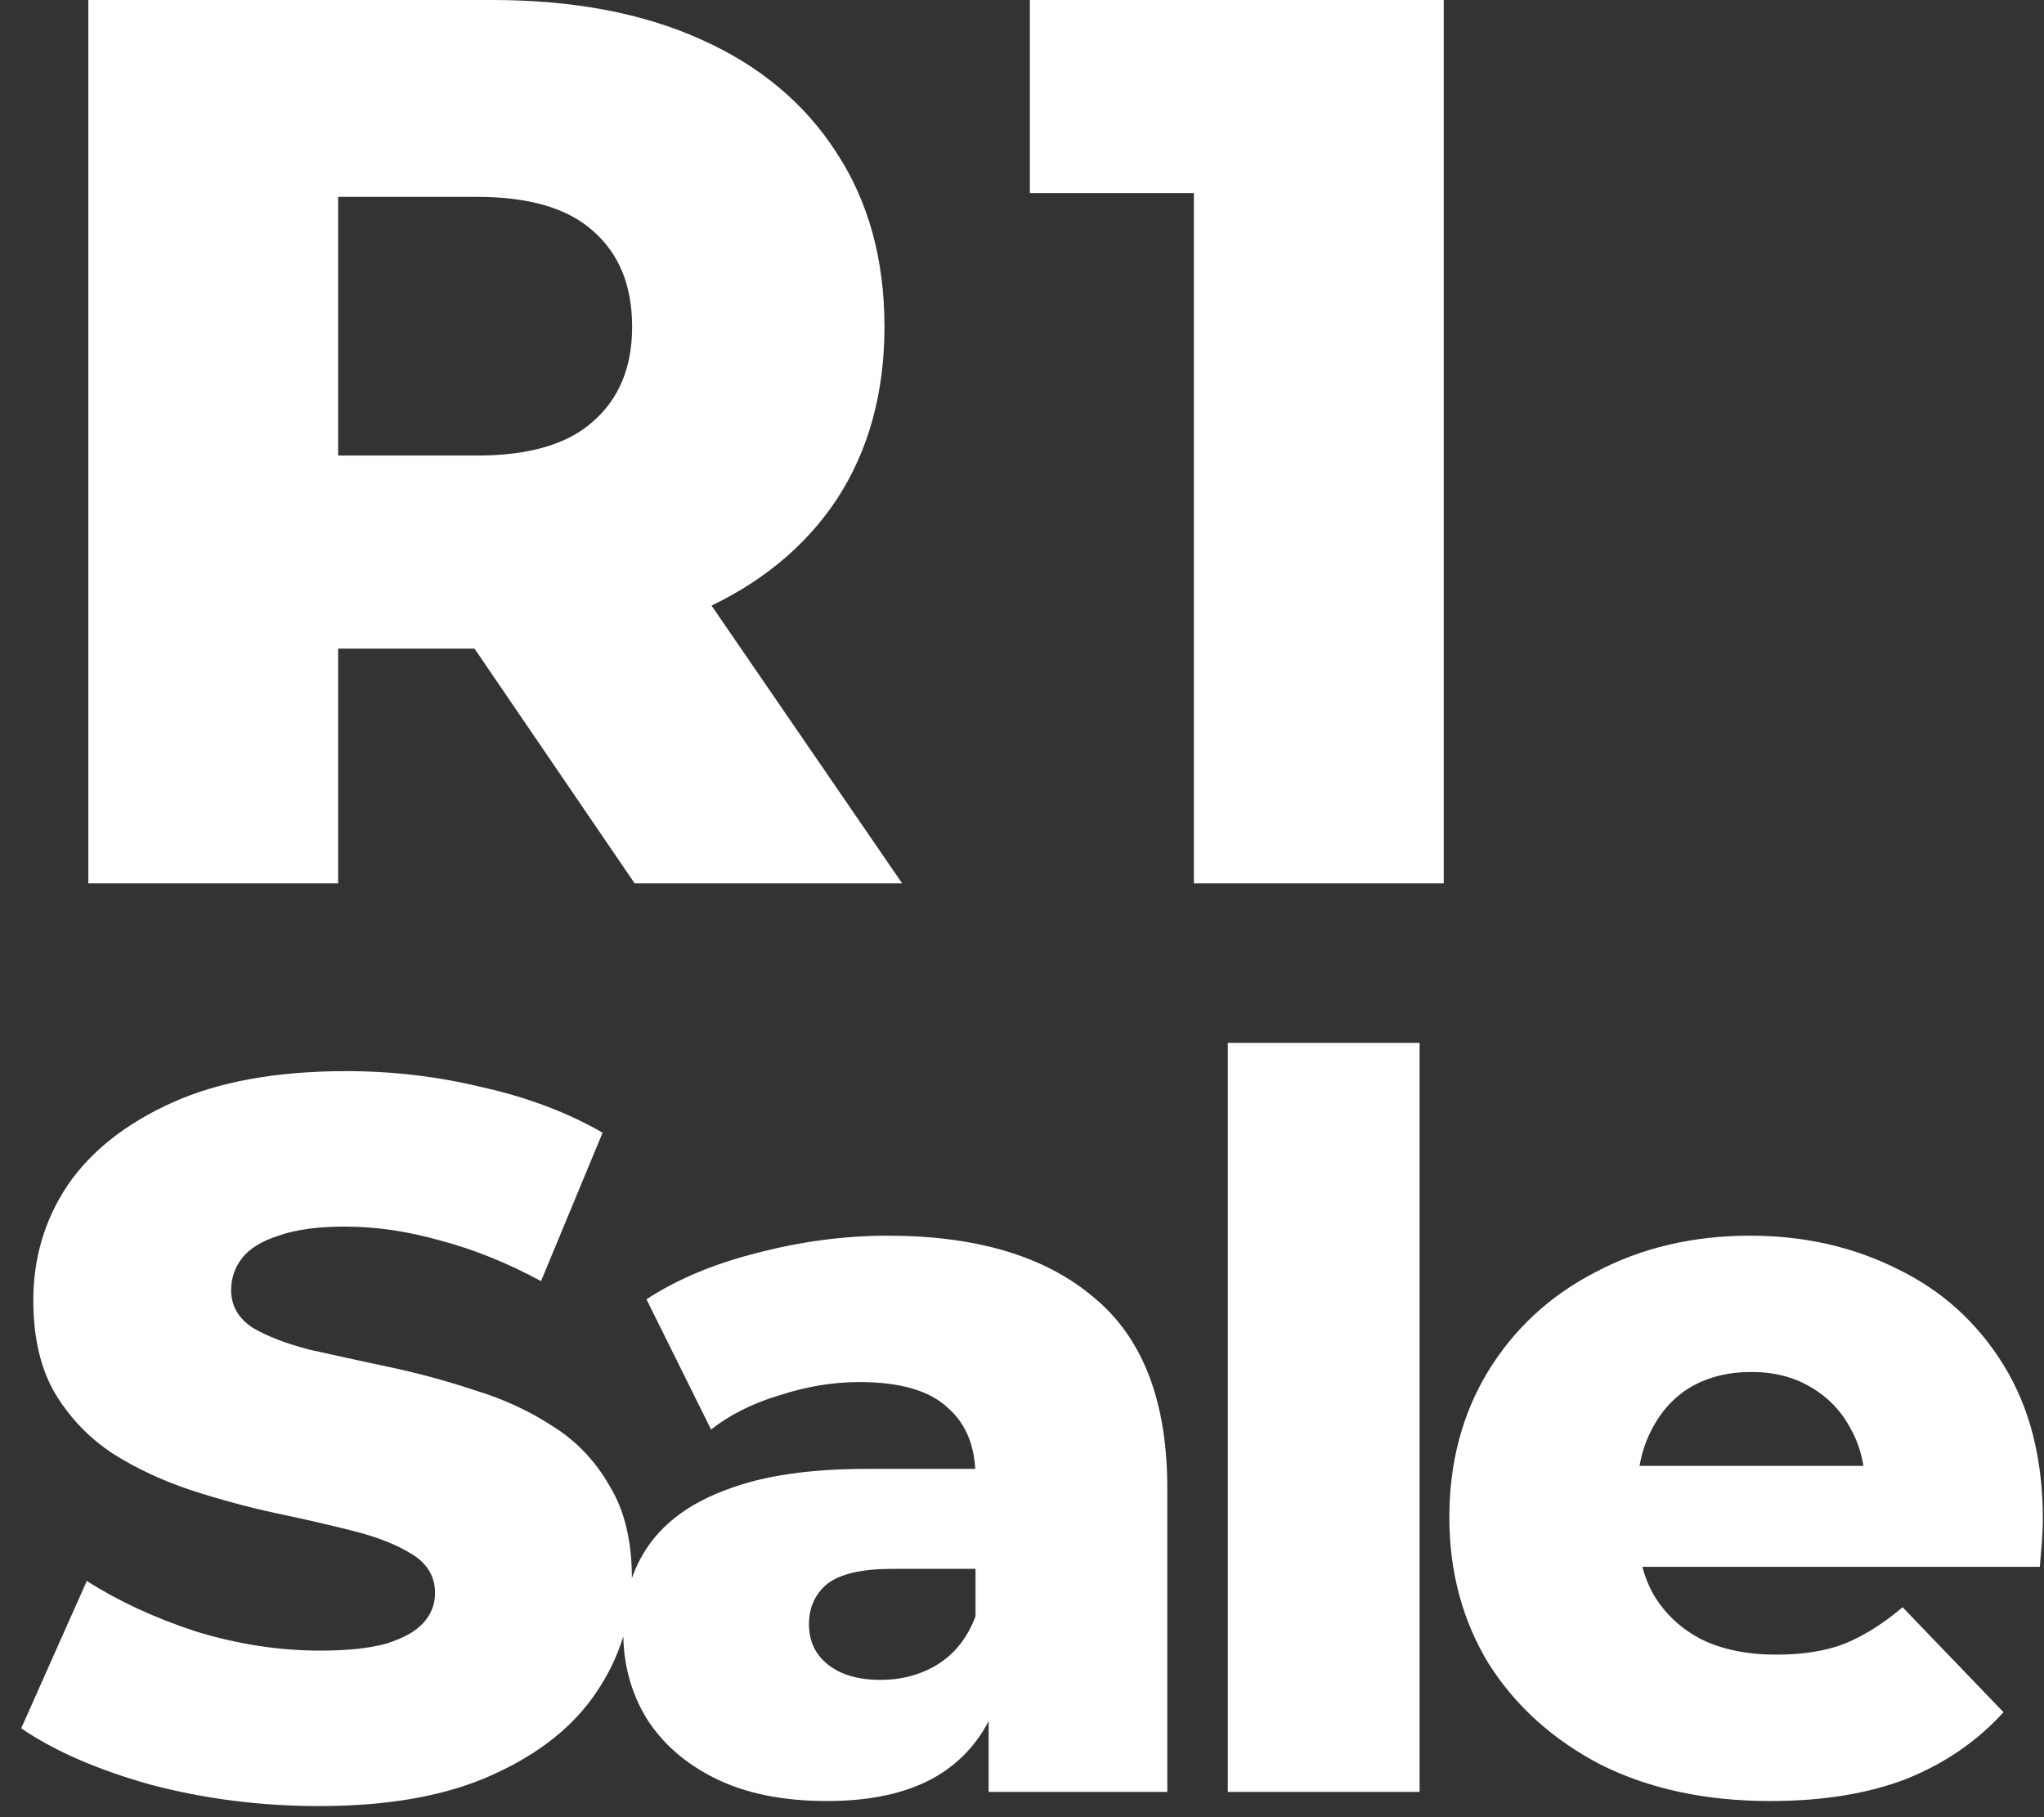 <?xml version="1.0" encoding="UTF-8"?> <svg xmlns="http://www.w3.org/2000/svg" width="81" height="72" viewBox="0 0 81 72" fill="none"><rect x="0" y="0" width="81" height="72" fill="#333333" stroke="none"/><path d="M3.5 35V-2.38419e-06H19.5C22.7 -2.38419e-06 25.45 0.517 27.75 1.55C30.083 2.583 31.883 4.083 33.15 6.05C34.417 7.983 35.05 10.283 35.05 12.95C35.05 15.583 34.417 17.867 33.15 19.8C31.883 21.7 30.083 23.167 27.75 24.2C25.45 25.2 22.7 25.7 19.5 25.7H9L13.4 21.55V35H3.5ZM25.15 35L16.45 22.25H27L35.75 35H25.15ZM13.4 22.6L9 18.05H18.9C20.967 18.05 22.5 17.6 23.5 16.7C24.533 15.8 25.05 14.55 25.05 12.95C25.05 11.317 24.533 10.05 23.5 9.15C22.5 8.25 20.967 7.8 18.9 7.8H9L13.4 3.25V22.6ZM47.312 35V3.55L51.562 7.65H40.812V-2.38419e-06H57.212V35H47.312ZM12.64 71.56C10.347 71.56 8.133 71.28 6 70.72C3.893 70.133 2.173 69.387 0.84 68.48L3.44 62.64C4.693 63.44 6.133 64.107 7.76 64.64C9.413 65.147 11.053 65.4 12.68 65.4C13.773 65.4 14.653 65.307 15.32 65.12C15.987 64.907 16.467 64.64 16.76 64.32C17.08 63.973 17.24 63.573 17.24 63.12C17.24 62.48 16.947 61.973 16.36 61.6C15.773 61.227 15.013 60.92 14.08 60.68C13.147 60.44 12.107 60.2 10.96 59.96C9.84 59.72 8.707 59.413 7.56 59.04C6.44 58.667 5.413 58.187 4.48 57.6C3.547 56.987 2.787 56.2 2.2 55.24C1.613 54.253 1.32 53.013 1.32 51.52C1.32 49.84 1.773 48.32 2.68 46.96C3.613 45.6 5 44.507 6.84 43.68C8.68 42.853 10.973 42.44 13.72 42.44C15.56 42.44 17.36 42.653 19.12 43.08C20.907 43.48 22.493 44.08 23.88 44.88L21.44 50.76C20.107 50.04 18.787 49.507 17.48 49.16C16.173 48.787 14.907 48.6 13.68 48.6C12.587 48.6 11.707 48.72 11.04 48.96C10.373 49.173 9.893 49.467 9.6 49.84C9.307 50.213 9.16 50.64 9.16 51.12C9.16 51.733 9.44 52.227 10 52.6C10.587 52.947 11.347 53.24 12.28 53.48C13.24 53.693 14.28 53.92 15.4 54.16C16.547 54.4 17.68 54.707 18.8 55.08C19.947 55.427 20.987 55.907 21.92 56.52C22.853 57.107 23.6 57.893 24.16 58.88C24.747 59.84 25.04 61.053 25.04 62.52C25.04 64.147 24.573 65.653 23.64 67.04C22.733 68.4 21.36 69.493 19.52 70.32C17.707 71.147 15.413 71.56 12.64 71.56ZM39.178 71V66.96L38.658 65.96V58.52C38.658 57.32 38.285 56.4 37.538 55.76C36.818 55.093 35.658 54.76 34.058 54.76C33.018 54.76 31.965 54.933 30.898 55.28C29.832 55.6 28.925 56.053 28.178 56.64L25.618 51.48C26.845 50.68 28.312 50.067 30.018 49.64C31.752 49.187 33.472 48.96 35.178 48.96C38.698 48.96 41.418 49.773 43.338 51.4C45.285 53 46.258 55.52 46.258 58.96V71H39.178ZM32.778 71.36C31.045 71.36 29.578 71.067 28.378 70.48C27.178 69.893 26.258 69.093 25.618 68.08C25.005 67.067 24.698 65.933 24.698 64.68C24.698 63.347 25.032 62.2 25.698 61.24C26.392 60.253 27.445 59.507 28.858 59C30.272 58.467 32.098 58.2 34.338 58.2H39.458V62.16H35.378C34.152 62.16 33.285 62.36 32.778 62.76C32.298 63.16 32.058 63.693 32.058 64.36C32.058 65.027 32.312 65.56 32.818 65.96C33.325 66.36 34.018 66.56 34.898 66.56C35.725 66.56 36.472 66.36 37.138 65.96C37.832 65.533 38.338 64.893 38.658 64.04L39.698 66.84C39.298 68.333 38.512 69.467 37.338 70.24C36.192 70.987 34.672 71.36 32.778 71.36ZM48.656 71V41.32H56.256V71H48.656ZM70.155 71.36C67.595 71.36 65.355 70.88 63.435 69.92C61.541 68.933 60.061 67.6 58.995 65.92C57.955 64.213 57.435 62.28 57.435 60.12C57.435 57.96 57.941 56.04 58.955 54.36C59.995 52.653 61.421 51.333 63.235 50.4C65.048 49.44 67.088 48.96 69.355 48.96C71.488 48.96 73.435 49.4 75.195 50.28C76.955 51.133 78.355 52.4 79.395 54.08C80.435 55.76 80.955 57.8 80.955 60.2C80.955 60.467 80.941 60.773 80.915 61.12C80.888 61.467 80.861 61.787 80.835 62.08H63.675V58.08H76.795L73.915 59.2C73.941 58.213 73.755 57.36 73.355 56.64C72.981 55.92 72.448 55.36 71.755 54.96C71.088 54.56 70.301 54.36 69.395 54.36C68.488 54.36 67.688 54.56 66.995 54.96C66.328 55.36 65.808 55.933 65.435 56.68C65.061 57.4 64.875 58.253 64.875 59.24V60.4C64.875 61.467 65.088 62.387 65.515 63.16C65.968 63.933 66.608 64.533 67.435 64.96C68.261 65.36 69.248 65.56 70.395 65.56C71.461 65.56 72.368 65.413 73.115 65.12C73.888 64.8 74.648 64.32 75.395 63.68L79.395 67.84C78.355 68.987 77.075 69.867 75.555 70.48C74.035 71.067 72.235 71.36 70.155 71.36Z" fill="white"></path></svg> 